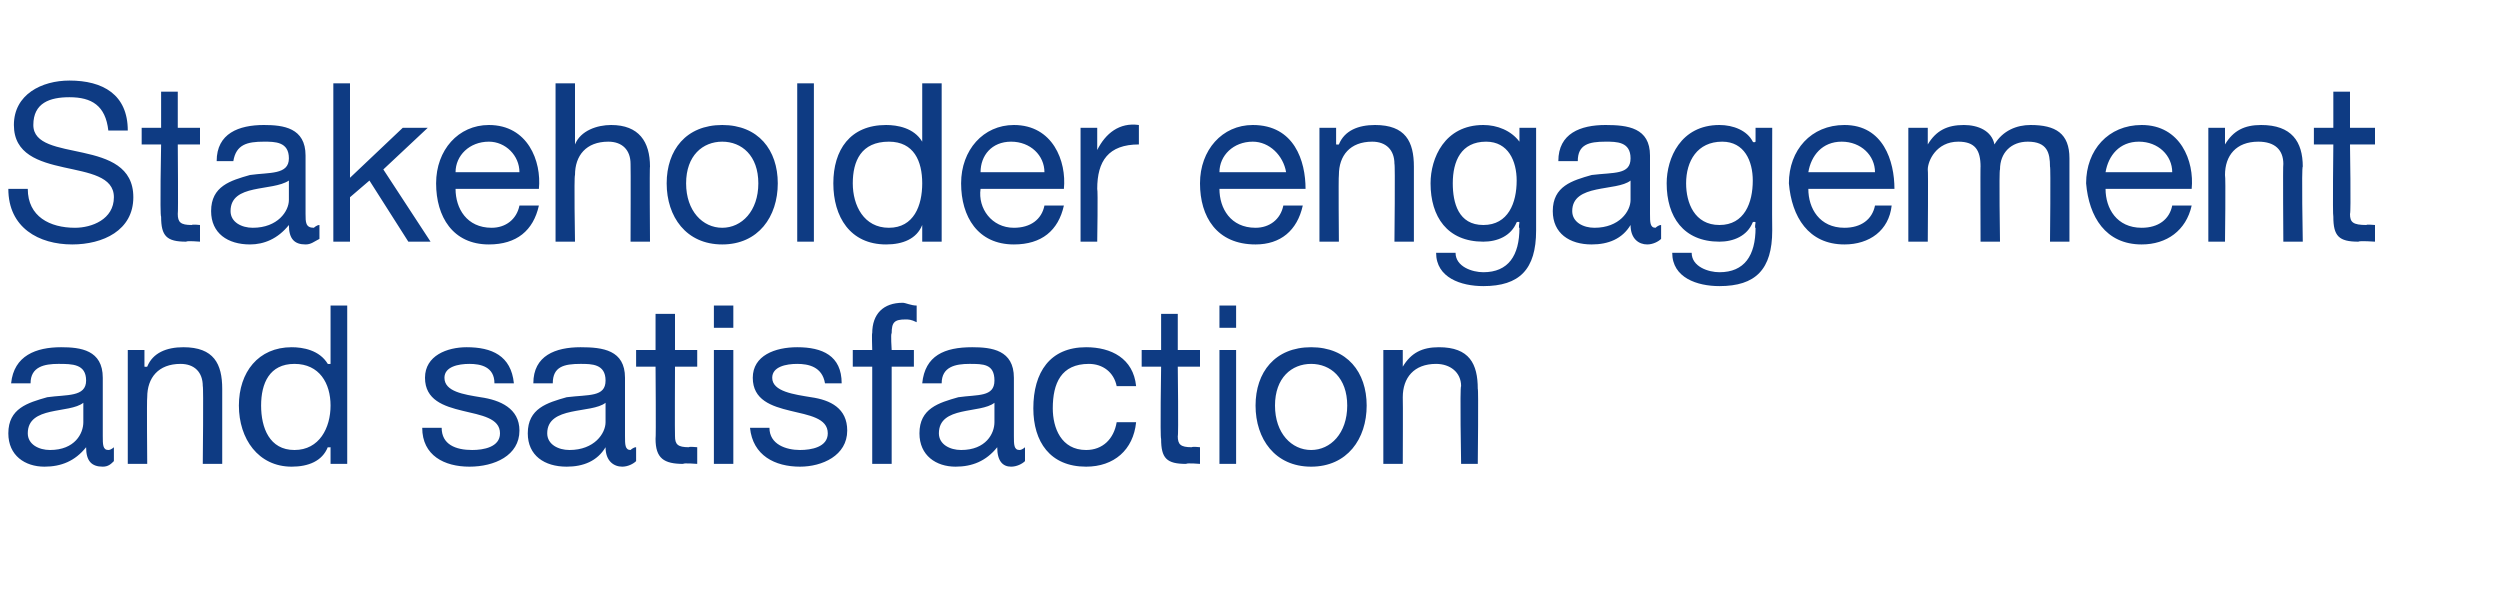 <?xml version="1.0" standalone="no"?><!DOCTYPE svg PUBLIC "-//W3C//DTD SVG 1.1//EN" "http://www.w3.org/Graphics/SVG/1.1/DTD/svg11.dtd"><svg xmlns="http://www.w3.org/2000/svg" version="1.1" width="90px" height="21.3px" viewBox="0 -3 90 21.3" style="top:-3px">  <desc>Stakeholder engagement and satisfaction</desc>  <defs/>  <g id="Polygon153584">    <path d="M 4.1 13.6 C 4 13.7 3.9 13.8 3.7 13.8 C 3.3 13.8 3.1 13.6 3.1 13.1 C 2.7 13.6 2.2 13.8 1.6 13.8 C 0.9 13.8 0.3 13.4 0.3 12.6 C 0.3 11.7 1 11.5 1.7 11.3 C 2.4 11.2 3.1 11.3 3.1 10.7 C 3.1 10.1 2.6 10.1 2.1 10.1 C 1.6 10.1 1.1 10.2 1.1 10.8 C 1.1 10.8 0.4 10.8 0.4 10.8 C 0.5 9.8 1.3 9.5 2.2 9.5 C 2.9 9.5 3.7 9.6 3.7 10.6 C 3.7 10.6 3.7 12.7 3.7 12.7 C 3.7 13 3.7 13.2 3.9 13.2 C 4 13.2 4.1 13.1 4.1 13.1 C 4.1 13.1 4.1 13.6 4.1 13.6 Z M 3 11.5 C 2.5 11.9 1 11.6 1 12.6 C 1 13 1.4 13.2 1.8 13.2 C 2.7 13.2 3 12.6 3 12.2 C 3 12.2 3 11.5 3 11.5 Z M 4.6 9.6 L 5.2 9.6 L 5.2 10.2 C 5.2 10.2 5.26 10.21 5.3 10.2 C 5.5 9.7 6 9.5 6.6 9.5 C 7.7 9.5 8 10.1 8 11 C 8 10.97 8 13.7 8 13.7 L 7.3 13.7 C 7.3 13.7 7.33 10.89 7.3 10.9 C 7.3 10.4 7 10.1 6.5 10.1 C 5.7 10.1 5.3 10.6 5.3 11.3 C 5.28 11.35 5.3 13.7 5.3 13.7 L 4.6 13.7 L 4.6 9.6 Z M 10.6 13.2 C 11.5 13.2 11.9 12.4 11.9 11.6 C 11.9 10.8 11.5 10.1 10.6 10.1 C 9.7 10.1 9.4 10.8 9.4 11.6 C 9.4 12.4 9.7 13.2 10.6 13.2 Z M 12.5 13.7 L 11.9 13.7 L 11.9 13.1 C 11.9 13.1 11.83 13.11 11.8 13.1 C 11.6 13.6 11.1 13.8 10.5 13.8 C 9.3 13.8 8.6 12.8 8.6 11.6 C 8.6 10.4 9.3 9.5 10.5 9.5 C 10.9 9.5 11.5 9.6 11.8 10.1 C 11.83 10.11 11.9 10.1 11.9 10.1 L 11.9 8 L 12.5 8 L 12.5 13.7 Z M 15.9 12.4 C 15.9 13 16.4 13.2 17 13.2 C 17.4 13.2 18 13.1 18 12.6 C 18 11.5 15.3 12.2 15.3 10.6 C 15.3 9.8 16.1 9.5 16.8 9.5 C 17.7 9.5 18.4 9.8 18.5 10.8 C 18.5 10.8 17.8 10.8 17.8 10.8 C 17.8 10.2 17.3 10.1 16.9 10.1 C 16.5 10.1 16 10.2 16 10.6 C 16 11.1 16.7 11.2 17.3 11.3 C 18 11.4 18.7 11.7 18.7 12.5 C 18.7 13.4 17.8 13.8 16.9 13.8 C 16 13.8 15.2 13.4 15.2 12.4 C 15.2 12.4 15.9 12.4 15.9 12.4 Z M 22.9 13.6 C 22.8 13.7 22.6 13.8 22.4 13.8 C 22.1 13.8 21.8 13.6 21.8 13.1 C 21.5 13.6 21 13.8 20.4 13.8 C 19.6 13.8 19 13.4 19 12.6 C 19 11.7 19.7 11.5 20.4 11.3 C 21.2 11.2 21.8 11.3 21.8 10.7 C 21.8 10.1 21.3 10.1 20.9 10.1 C 20.3 10.1 19.9 10.2 19.9 10.8 C 19.9 10.8 19.2 10.8 19.2 10.8 C 19.2 9.8 20 9.5 20.9 9.5 C 21.7 9.5 22.5 9.6 22.5 10.6 C 22.5 10.6 22.5 12.7 22.5 12.7 C 22.5 13 22.5 13.2 22.7 13.2 C 22.7 13.2 22.8 13.1 22.9 13.1 C 22.9 13.1 22.9 13.6 22.9 13.6 Z M 21.8 11.5 C 21.3 11.9 19.7 11.6 19.7 12.6 C 19.7 13 20.1 13.2 20.5 13.2 C 21.4 13.2 21.8 12.6 21.8 12.2 C 21.8 12.2 21.8 11.5 21.8 11.5 Z M 24.3 9.6 L 25.1 9.6 L 25.1 10.2 L 24.3 10.2 C 24.3 10.2 24.29 12.7 24.3 12.7 C 24.3 13 24.4 13.1 24.8 13.1 C 24.8 13.07 25.1 13.1 25.1 13.1 L 25.1 13.7 C 25.1 13.7 24.59 13.66 24.6 13.7 C 23.9 13.7 23.6 13.5 23.6 12.8 C 23.62 12.77 23.6 10.2 23.6 10.2 L 22.9 10.2 L 22.9 9.6 L 23.6 9.6 L 23.6 8.3 L 24.3 8.3 L 24.3 9.6 Z M 26.4 8.8 L 25.7 8.8 L 25.7 8 L 26.4 8 L 26.4 8.8 Z M 25.7 9.6 L 26.4 9.6 L 26.4 13.7 L 25.7 13.7 L 25.7 9.6 Z M 27.7 12.4 C 27.7 13 28.3 13.2 28.8 13.2 C 29.2 13.2 29.8 13.1 29.8 12.6 C 29.8 11.5 27.1 12.2 27.1 10.6 C 27.1 9.8 27.9 9.5 28.7 9.5 C 29.6 9.5 30.3 9.8 30.3 10.8 C 30.3 10.8 29.7 10.8 29.7 10.8 C 29.6 10.2 29.1 10.1 28.7 10.1 C 28.3 10.1 27.8 10.2 27.8 10.6 C 27.8 11.1 28.6 11.2 29.2 11.3 C 29.9 11.4 30.5 11.7 30.5 12.5 C 30.5 13.4 29.6 13.8 28.8 13.8 C 27.9 13.8 27.1 13.4 27 12.4 C 27 12.4 27.7 12.4 27.7 12.4 Z M 31.4 10.2 L 30.7 10.2 L 30.7 9.6 L 31.4 9.6 C 31.4 9.6 31.38 8.95 31.4 9 C 31.4 8.3 31.8 7.9 32.5 7.9 C 32.6 7.9 32.8 8 33 8 C 33 8 33 8.6 33 8.6 C 32.8 8.5 32.7 8.5 32.6 8.5 C 32.2 8.5 32.1 8.6 32.1 9 C 32.06 8.99 32.1 9.6 32.1 9.6 L 32.9 9.6 L 32.9 10.2 L 32.1 10.2 L 32.1 13.7 L 31.4 13.7 L 31.4 10.2 Z M 36.9 13.6 C 36.8 13.7 36.6 13.8 36.4 13.8 C 36.1 13.8 35.9 13.6 35.9 13.1 C 35.5 13.6 35 13.8 34.4 13.8 C 33.7 13.8 33.1 13.4 33.1 12.6 C 33.1 11.7 33.8 11.5 34.5 11.3 C 35.2 11.2 35.8 11.3 35.8 10.7 C 35.8 10.1 35.4 10.1 34.9 10.1 C 34.4 10.1 33.9 10.2 33.9 10.8 C 33.9 10.8 33.2 10.8 33.2 10.8 C 33.3 9.8 34 9.5 35 9.5 C 35.7 9.5 36.5 9.6 36.5 10.6 C 36.5 10.6 36.5 12.7 36.5 12.7 C 36.5 13 36.5 13.2 36.7 13.2 C 36.8 13.2 36.9 13.1 36.9 13.1 C 36.9 13.1 36.9 13.6 36.9 13.6 Z M 35.8 11.5 C 35.3 11.9 33.8 11.6 33.8 12.6 C 33.8 13 34.2 13.2 34.6 13.2 C 35.5 13.2 35.8 12.6 35.8 12.2 C 35.8 12.2 35.8 11.5 35.8 11.5 Z M 40.2 10.9 C 40.1 10.4 39.7 10.1 39.2 10.1 C 38.2 10.1 37.9 10.8 37.9 11.7 C 37.9 12.4 38.2 13.2 39.1 13.2 C 39.7 13.2 40.1 12.8 40.2 12.2 C 40.2 12.2 40.9 12.2 40.9 12.2 C 40.8 13.2 40.1 13.8 39.1 13.8 C 37.8 13.8 37.2 12.9 37.2 11.7 C 37.2 10.4 37.8 9.5 39.1 9.5 C 40 9.5 40.8 9.9 40.9 10.9 C 40.9 10.9 40.2 10.9 40.2 10.9 Z M 42.4 9.6 L 43.2 9.6 L 43.2 10.2 L 42.4 10.2 C 42.4 10.2 42.43 12.7 42.4 12.7 C 42.4 13 42.5 13.1 42.9 13.1 C 42.94 13.07 43.2 13.1 43.2 13.1 L 43.2 13.7 C 43.2 13.7 42.73 13.66 42.7 13.7 C 42 13.7 41.8 13.5 41.8 12.8 C 41.76 12.77 41.8 10.2 41.8 10.2 L 41.1 10.2 L 41.1 9.6 L 41.8 9.6 L 41.8 8.3 L 42.4 8.3 L 42.4 9.6 Z M 44.5 8.8 L 43.9 8.8 L 43.9 8 L 44.5 8 L 44.5 8.8 Z M 43.9 9.6 L 44.5 9.6 L 44.5 13.7 L 43.9 13.7 L 43.9 9.6 Z M 47.2 13.2 C 47.9 13.2 48.5 12.6 48.5 11.6 C 48.5 10.6 47.9 10.1 47.2 10.1 C 46.5 10.1 45.9 10.6 45.9 11.6 C 45.9 12.6 46.5 13.2 47.2 13.2 Z M 47.2 9.5 C 48.5 9.5 49.2 10.4 49.2 11.6 C 49.2 12.8 48.5 13.8 47.2 13.8 C 45.9 13.8 45.2 12.8 45.2 11.6 C 45.2 10.4 45.9 9.5 47.2 9.5 Z M 49.8 9.6 L 50.5 9.6 L 50.5 10.2 C 50.5 10.2 50.48 10.21 50.5 10.2 C 50.8 9.7 51.2 9.5 51.8 9.5 C 52.9 9.5 53.2 10.1 53.2 11 C 53.23 10.97 53.2 13.7 53.2 13.7 L 52.6 13.7 C 52.6 13.7 52.55 10.89 52.6 10.9 C 52.6 10.4 52.2 10.1 51.7 10.1 C 50.9 10.1 50.5 10.6 50.5 11.3 C 50.51 11.35 50.5 13.7 50.5 13.7 L 49.8 13.7 L 49.8 9.6 Z " stroke="none" fill="#0e3b83"/>  </g>  <g id="Polygon153583">    <path d="M 3.9 1.7 C 3.8 0.8 3.3 0.5 2.5 0.5 C 1.8 0.5 1.2 0.7 1.2 1.5 C 1.2 2.9 4.8 1.9 4.8 4.1 C 4.8 5.3 3.7 5.8 2.6 5.8 C 1.4 5.8 0.3 5.2 0.3 3.8 C 0.3 3.8 1 3.8 1 3.8 C 1 4.8 1.8 5.2 2.7 5.2 C 3.3 5.2 4.1 4.9 4.1 4.1 C 4.1 2.6 0.5 3.6 0.5 1.5 C 0.5 0.4 1.5 -0.1 2.5 -0.1 C 3.7 -0.1 4.6 0.4 4.6 1.7 C 4.6 1.7 3.9 1.7 3.9 1.7 Z M 6.4 1.6 L 7.2 1.6 L 7.2 2.2 L 6.4 2.2 C 6.4 2.2 6.42 4.7 6.4 4.7 C 6.4 5 6.5 5.1 6.9 5.1 C 6.93 5.07 7.2 5.1 7.2 5.1 L 7.2 5.7 C 7.2 5.7 6.73 5.66 6.7 5.7 C 6 5.7 5.8 5.5 5.8 4.8 C 5.75 4.77 5.8 2.2 5.8 2.2 L 5.1 2.2 L 5.1 1.6 L 5.8 1.6 L 5.8 0.3 L 6.4 0.3 L 6.4 1.6 Z M 11.5 5.6 C 11.3 5.7 11.2 5.8 11 5.8 C 10.6 5.8 10.4 5.6 10.4 5.1 C 10 5.6 9.5 5.8 9 5.8 C 8.2 5.8 7.6 5.4 7.6 4.6 C 7.6 3.7 8.3 3.5 9 3.3 C 9.7 3.2 10.4 3.3 10.4 2.7 C 10.4 2.1 9.9 2.1 9.5 2.1 C 8.9 2.1 8.5 2.2 8.4 2.8 C 8.4 2.8 7.8 2.8 7.8 2.8 C 7.8 1.8 8.6 1.5 9.5 1.5 C 10.2 1.5 11 1.6 11 2.6 C 11 2.6 11 4.7 11 4.7 C 11 5 11 5.2 11.3 5.2 C 11.3 5.2 11.4 5.1 11.5 5.1 C 11.5 5.1 11.5 5.6 11.5 5.6 Z M 10.4 3.5 C 9.8 3.9 8.3 3.6 8.3 4.6 C 8.3 5 8.7 5.2 9.1 5.2 C 10 5.2 10.4 4.6 10.4 4.2 C 10.4 4.2 10.4 3.5 10.4 3.5 Z M 12 0 L 12.6 0 L 12.6 3.4 L 14.5 1.6 L 15.4 1.6 L 13.8 3.1 L 15.5 5.7 L 14.7 5.7 L 13.3 3.5 L 12.6 4.1 L 12.6 5.7 L 12 5.7 L 12 0 Z M 18.7 3.2 C 18.7 2.6 18.2 2.1 17.6 2.1 C 16.9 2.1 16.4 2.6 16.4 3.2 C 16.4 3.2 18.7 3.2 18.7 3.2 Z M 19.4 4.4 C 19.2 5.3 18.6 5.8 17.6 5.8 C 16.3 5.8 15.7 4.8 15.7 3.6 C 15.7 2.4 16.5 1.5 17.6 1.5 C 19 1.5 19.5 2.8 19.4 3.8 C 19.4 3.8 16.4 3.8 16.4 3.8 C 16.4 4.5 16.8 5.2 17.7 5.2 C 18.2 5.2 18.6 4.9 18.7 4.4 C 18.7 4.4 19.4 4.4 19.4 4.4 Z M 20 0 L 20.7 0 L 20.7 2.2 C 20.7 2.2 20.68 2.16 20.7 2.2 C 20.9 1.7 21.5 1.5 22 1.5 C 23 1.5 23.4 2.1 23.4 3 C 23.38 2.97 23.4 5.7 23.4 5.7 L 22.7 5.7 C 22.7 5.7 22.71 2.89 22.7 2.9 C 22.7 2.4 22.4 2.1 21.9 2.1 C 21.1 2.1 20.7 2.6 20.7 3.3 C 20.66 3.35 20.7 5.7 20.7 5.7 L 20 5.7 L 20 0 Z M 26 5.2 C 26.7 5.2 27.3 4.6 27.3 3.6 C 27.3 2.6 26.7 2.1 26 2.1 C 25.3 2.1 24.7 2.6 24.7 3.6 C 24.7 4.6 25.3 5.2 26 5.2 Z M 26 1.5 C 27.3 1.5 28 2.4 28 3.6 C 28 4.8 27.3 5.8 26 5.8 C 24.7 5.8 24 4.8 24 3.6 C 24 2.4 24.7 1.5 26 1.5 Z M 28.7 0 L 29.3 0 L 29.3 5.7 L 28.7 5.7 L 28.7 0 Z M 32 5.2 C 32.9 5.2 33.2 4.4 33.2 3.6 C 33.2 2.8 32.9 2.1 32 2.1 C 31 2.1 30.7 2.8 30.7 3.6 C 30.7 4.4 31.1 5.2 32 5.2 Z M 33.9 5.7 L 33.2 5.7 L 33.2 5.1 C 33.2 5.1 33.21 5.11 33.2 5.1 C 33 5.6 32.5 5.8 31.9 5.8 C 30.6 5.8 30 4.8 30 3.6 C 30 2.4 30.6 1.5 31.9 1.5 C 32.3 1.5 32.9 1.6 33.2 2.1 C 33.21 2.11 33.2 2.1 33.2 2.1 L 33.2 0 L 33.9 0 L 33.9 5.7 Z M 37.6 3.2 C 37.6 2.6 37.1 2.1 36.4 2.1 C 35.7 2.1 35.3 2.6 35.3 3.2 C 35.3 3.2 37.6 3.2 37.6 3.2 Z M 38.3 4.4 C 38.1 5.3 37.5 5.8 36.5 5.8 C 35.2 5.8 34.6 4.8 34.6 3.6 C 34.6 2.4 35.4 1.5 36.5 1.5 C 37.9 1.5 38.4 2.8 38.3 3.8 C 38.3 3.8 35.3 3.8 35.3 3.8 C 35.2 4.5 35.7 5.2 36.5 5.2 C 37.1 5.2 37.5 4.9 37.6 4.4 C 37.6 4.4 38.3 4.4 38.3 4.4 Z M 38.9 1.6 L 39.5 1.6 L 39.5 2.4 C 39.5 2.4 39.51 2.43 39.5 2.4 C 39.8 1.8 40.3 1.4 41 1.5 C 41 1.5 41 2.2 41 2.2 C 39.9 2.2 39.5 2.8 39.5 3.8 C 39.53 3.84 39.5 5.7 39.5 5.7 L 38.9 5.7 L 38.9 1.6 Z M 46.3 3.2 C 46.2 2.6 45.7 2.1 45.1 2.1 C 44.4 2.1 43.9 2.6 43.9 3.2 C 43.9 3.2 46.3 3.2 46.3 3.2 Z M 46.9 4.4 C 46.7 5.3 46.1 5.8 45.2 5.8 C 43.8 5.8 43.2 4.8 43.2 3.6 C 43.2 2.4 44 1.5 45.1 1.5 C 46.6 1.5 47 2.8 47 3.8 C 47 3.8 43.9 3.8 43.9 3.8 C 43.9 4.5 44.3 5.2 45.2 5.2 C 45.7 5.2 46.1 4.9 46.2 4.4 C 46.2 4.4 46.9 4.4 46.9 4.4 Z M 47.5 1.6 L 48.1 1.6 L 48.1 2.2 C 48.1 2.2 48.16 2.21 48.2 2.2 C 48.4 1.7 48.9 1.5 49.5 1.5 C 50.6 1.5 50.9 2.1 50.9 3 C 50.9 2.97 50.9 5.7 50.9 5.7 L 50.2 5.7 C 50.2 5.7 50.23 2.89 50.2 2.9 C 50.2 2.4 49.9 2.1 49.4 2.1 C 48.6 2.1 48.2 2.6 48.2 3.3 C 48.18 3.35 48.2 5.7 48.2 5.7 L 47.5 5.7 L 47.5 1.6 Z M 55.3 5.3 C 55.3 6.7 54.7 7.3 53.4 7.3 C 52.6 7.3 51.7 7 51.7 6.1 C 51.7 6.1 52.4 6.1 52.4 6.1 C 52.4 6.6 53 6.8 53.4 6.8 C 54.3 6.8 54.7 6.2 54.7 5.2 C 54.66 5.24 54.7 5 54.7 5 C 54.7 5 54.65 4.97 54.6 5 C 54.4 5.5 53.9 5.7 53.4 5.7 C 52.1 5.7 51.5 4.8 51.5 3.6 C 51.5 2.7 52 1.5 53.4 1.5 C 53.9 1.5 54.4 1.7 54.7 2.1 C 54.66 2.15 54.7 2.1 54.7 2.1 L 54.7 1.6 L 55.3 1.6 C 55.3 1.6 55.3 5.31 55.3 5.3 Z M 54.6 3.5 C 54.6 2.8 54.3 2.1 53.5 2.1 C 52.6 2.1 52.3 2.8 52.3 3.6 C 52.3 4.3 52.5 5.1 53.4 5.1 C 54.3 5.1 54.6 4.3 54.6 3.5 Z M 59.8 5.6 C 59.7 5.7 59.5 5.8 59.3 5.8 C 59 5.8 58.7 5.6 58.7 5.1 C 58.4 5.6 57.9 5.8 57.3 5.8 C 56.5 5.8 55.9 5.4 55.9 4.6 C 55.9 3.7 56.6 3.5 57.3 3.3 C 58.1 3.2 58.7 3.3 58.7 2.7 C 58.7 2.1 58.2 2.1 57.8 2.1 C 57.2 2.1 56.8 2.2 56.8 2.8 C 56.8 2.8 56.1 2.8 56.1 2.8 C 56.1 1.8 56.9 1.5 57.8 1.5 C 58.6 1.5 59.4 1.6 59.4 2.6 C 59.4 2.6 59.4 4.7 59.4 4.7 C 59.4 5 59.4 5.2 59.6 5.2 C 59.6 5.2 59.7 5.1 59.8 5.1 C 59.8 5.1 59.8 5.6 59.8 5.6 Z M 58.7 3.5 C 58.2 3.9 56.6 3.6 56.6 4.6 C 56.6 5 57 5.2 57.4 5.2 C 58.3 5.2 58.7 4.6 58.7 4.2 C 58.7 4.2 58.7 3.5 58.7 3.5 Z M 63.8 5.3 C 63.8 6.7 63.2 7.3 61.9 7.3 C 61.1 7.3 60.2 7 60.2 6.1 C 60.2 6.1 60.9 6.1 60.9 6.1 C 60.9 6.6 61.5 6.8 61.9 6.8 C 62.8 6.8 63.2 6.2 63.2 5.2 C 63.16 5.24 63.2 5 63.2 5 C 63.2 5 63.14 4.97 63.1 5 C 62.9 5.5 62.4 5.7 61.9 5.7 C 60.6 5.7 60 4.8 60 3.6 C 60 2.7 60.5 1.5 61.9 1.5 C 62.4 1.5 62.9 1.7 63.1 2.1 C 63.15 2.15 63.2 2.1 63.2 2.1 L 63.2 1.6 L 63.8 1.6 C 63.8 1.6 63.79 5.31 63.8 5.3 Z M 63.1 3.5 C 63.1 2.8 62.8 2.1 62 2.1 C 61.1 2.1 60.7 2.8 60.7 3.6 C 60.7 4.3 61 5.1 61.9 5.1 C 62.8 5.1 63.1 4.3 63.1 3.5 Z M 67.5 3.2 C 67.5 2.6 67 2.1 66.3 2.1 C 65.6 2.1 65.2 2.6 65.1 3.2 C 65.1 3.2 67.5 3.2 67.5 3.2 Z M 68.1 4.4 C 68 5.3 67.3 5.8 66.4 5.8 C 65.1 5.8 64.5 4.8 64.4 3.6 C 64.4 2.4 65.2 1.5 66.4 1.5 C 67.8 1.5 68.2 2.8 68.2 3.8 C 68.2 3.8 65.1 3.8 65.1 3.8 C 65.1 4.5 65.5 5.2 66.4 5.2 C 67 5.2 67.4 4.9 67.5 4.4 C 67.5 4.4 68.1 4.4 68.1 4.4 Z M 68.7 1.6 L 69.4 1.6 L 69.4 2.2 C 69.4 2.2 69.4 2.16 69.4 2.2 C 69.7 1.7 70.1 1.5 70.7 1.5 C 71.2 1.5 71.7 1.7 71.8 2.2 C 72.1 1.7 72.6 1.5 73.1 1.5 C 74 1.5 74.5 1.8 74.5 2.7 C 74.5 2.66 74.5 5.7 74.5 5.7 L 73.8 5.7 C 73.8 5.7 73.83 2.97 73.8 3 C 73.8 2.5 73.7 2.1 73 2.1 C 72.4 2.1 72 2.5 72 3.1 C 71.96 3.11 72 5.7 72 5.7 L 71.3 5.7 C 71.3 5.7 71.29 2.97 71.3 3 C 71.3 2.4 71.1 2.1 70.5 2.1 C 69.7 2.1 69.4 2.8 69.4 3.1 C 69.42 3.11 69.4 5.7 69.4 5.7 L 68.7 5.7 L 68.7 1.6 Z M 78.2 3.2 C 78.2 2.6 77.7 2.1 77 2.1 C 76.3 2.1 75.9 2.6 75.8 3.2 C 75.8 3.2 78.2 3.2 78.2 3.2 Z M 78.9 4.4 C 78.7 5.3 78 5.8 77.1 5.8 C 75.8 5.8 75.2 4.8 75.1 3.6 C 75.1 2.4 75.9 1.5 77.1 1.5 C 78.5 1.5 79 2.8 78.9 3.8 C 78.9 3.8 75.8 3.8 75.8 3.8 C 75.8 4.5 76.2 5.2 77.1 5.2 C 77.7 5.2 78.1 4.9 78.2 4.4 C 78.2 4.4 78.9 4.4 78.9 4.4 Z M 79.5 1.6 L 80.1 1.6 L 80.1 2.2 C 80.1 2.2 80.11 2.21 80.1 2.2 C 80.4 1.7 80.8 1.5 81.4 1.5 C 82.5 1.5 82.9 2.1 82.9 3 C 82.85 2.97 82.9 5.7 82.9 5.7 L 82.2 5.7 C 82.2 5.7 82.18 2.89 82.2 2.9 C 82.2 2.4 81.9 2.1 81.3 2.1 C 80.5 2.1 80.1 2.6 80.1 3.3 C 80.13 3.35 80.1 5.7 80.1 5.7 L 79.5 5.7 L 79.5 1.6 Z M 84.6 1.6 L 85.5 1.6 L 85.5 2.2 L 84.6 2.2 C 84.6 2.2 84.64 4.7 84.6 4.7 C 84.6 5 84.7 5.1 85.2 5.1 C 85.15 5.07 85.5 5.1 85.5 5.1 L 85.5 5.7 C 85.5 5.7 84.94 5.66 84.9 5.7 C 84.2 5.7 84 5.5 84 4.8 C 83.97 4.77 84 2.2 84 2.2 L 83.3 2.2 L 83.3 1.6 L 84 1.6 L 84 0.3 L 84.6 0.3 L 84.6 1.6 Z " stroke="none" fill="#0e3b83"/>  </g></svg>